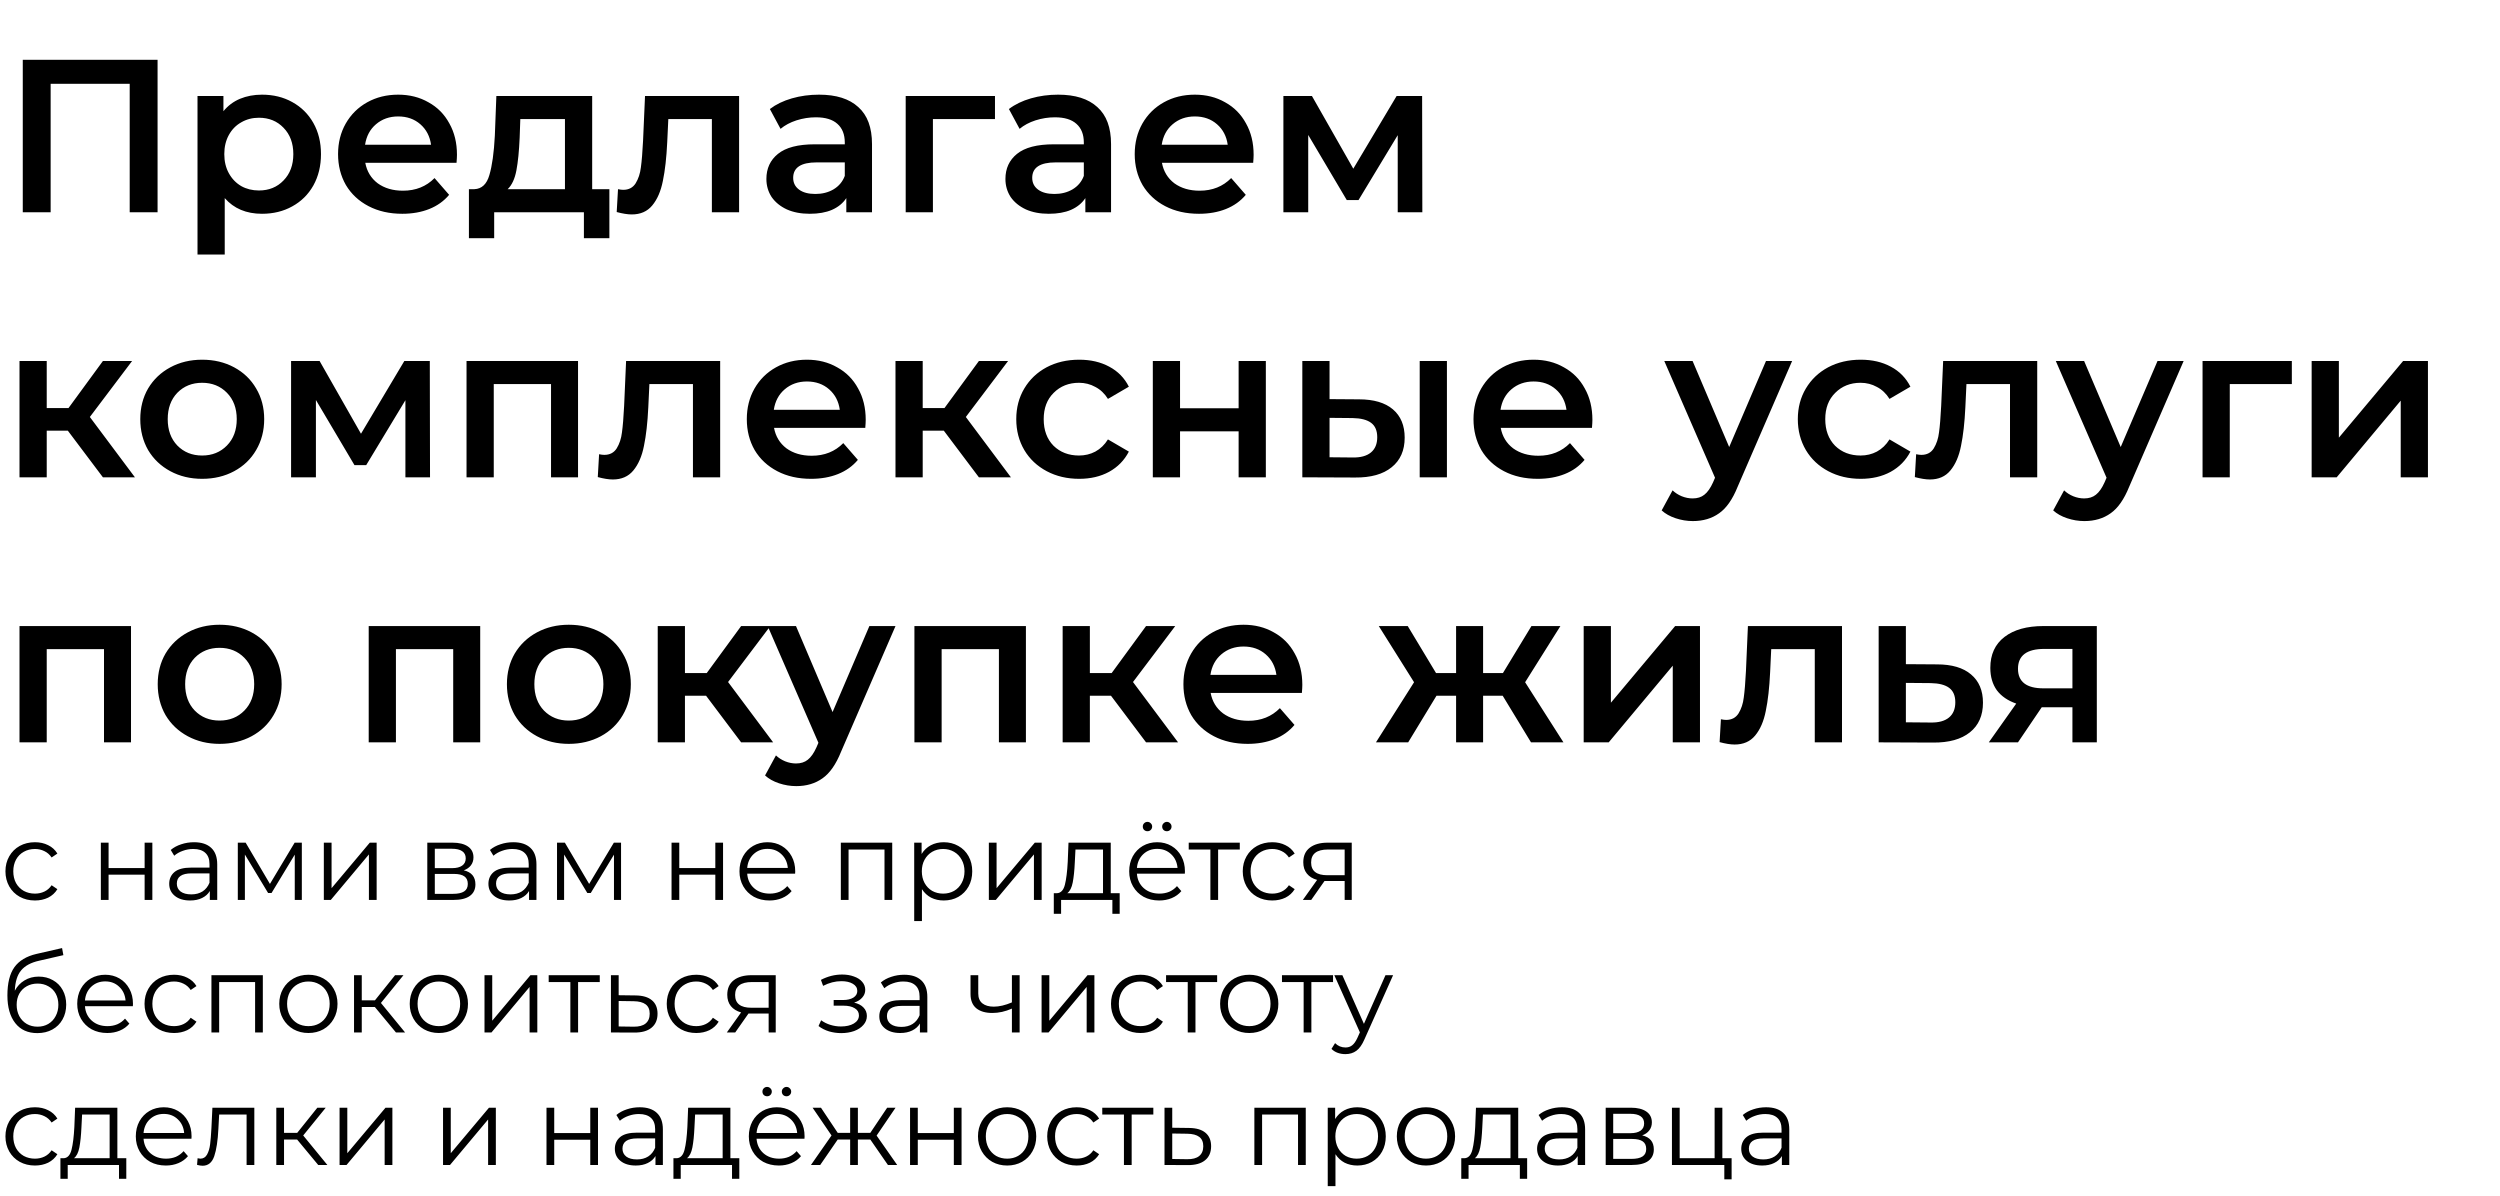 <?xml version="1.0" encoding="UTF-8"?> <svg xmlns="http://www.w3.org/2000/svg" width="698" height="334" viewBox="0 0 698 334" fill="none"> <path d="M43.994 16.701V59.263H36.212V23.389H14.14V59.263H6.358V16.701H43.994ZM73.142 26.43C76.304 26.43 79.121 27.119 81.593 28.497C84.106 29.875 86.073 31.821 87.491 34.334C88.91 36.847 89.619 39.745 89.619 43.029C89.619 46.312 88.91 49.23 87.491 51.784C86.073 54.297 84.106 56.243 81.593 57.621C79.121 58.999 76.304 59.688 73.142 59.688C68.764 59.688 65.298 58.229 62.745 55.31V71.058H55.144V26.794H62.38V31.05C63.636 29.51 65.177 28.355 67.001 27.585C68.865 26.814 70.912 26.43 73.142 26.43ZM72.291 53.182C75.088 53.182 77.378 52.25 79.161 50.386C80.985 48.521 81.897 46.069 81.897 43.029C81.897 39.988 80.985 37.536 79.161 35.671C77.378 33.807 75.088 32.874 72.291 32.874C70.467 32.874 68.825 33.3 67.366 34.151C65.906 34.962 64.751 36.138 63.9 37.678C63.049 39.218 62.623 41.002 62.623 43.029C62.623 45.055 63.049 46.839 63.9 48.379C64.751 49.919 65.906 51.115 67.366 51.966C68.825 52.777 70.467 53.182 72.291 53.182ZM127.585 43.211C127.585 43.738 127.544 44.488 127.463 45.461H101.987C102.433 47.852 103.588 49.757 105.453 51.176C107.358 52.554 109.709 53.243 112.506 53.243C116.073 53.243 119.011 52.068 121.322 49.717L125.396 54.398C123.936 56.142 122.092 57.459 119.863 58.351C117.633 59.242 115.12 59.688 112.323 59.688C108.756 59.688 105.615 58.979 102.899 57.56C100.183 56.142 98.075 54.175 96.575 51.662C95.116 49.109 94.386 46.231 94.386 43.029C94.386 39.867 95.096 37.029 96.515 34.516C97.974 31.962 99.98 29.976 102.534 28.558C105.088 27.139 107.966 26.43 111.168 26.43C114.33 26.43 117.147 27.139 119.619 28.558C122.133 29.936 124.078 31.902 125.456 34.455C126.875 36.968 127.585 39.887 127.585 43.211ZM111.168 32.51C108.736 32.51 106.669 33.239 104.966 34.699C103.304 36.117 102.291 38.022 101.926 40.414H120.349C120.025 38.063 119.032 36.158 117.37 34.699C115.708 33.239 113.641 32.51 111.168 32.51ZM170.139 52.818V66.498H163.025V59.263H137.975V66.498H130.922V52.818H132.442C134.509 52.736 135.907 51.419 136.637 48.865C137.407 46.271 137.914 42.623 138.157 37.921L138.583 26.794H165.336V52.818H170.139ZM145.088 38.468C144.926 42.197 144.622 45.238 144.176 47.589C143.73 49.94 142.92 51.683 141.744 52.818H157.735V33.239H145.271L145.088 38.468ZM206.355 26.794V59.263H198.755V33.239H186.594L186.29 39.684C186.088 43.981 185.682 47.589 185.074 50.507C184.507 53.385 183.514 55.675 182.095 57.378C180.717 59.04 178.812 59.871 176.38 59.871C175.245 59.871 173.846 59.648 172.184 59.202L172.549 52.818C173.117 52.939 173.603 53 174.008 53C175.549 53 176.704 52.392 177.474 51.176C178.244 49.919 178.731 48.44 178.933 46.737C179.177 44.994 179.379 42.522 179.541 39.319L180.089 26.794H206.355ZM228.69 26.43C233.474 26.43 237.122 27.585 239.635 29.895C242.189 32.165 243.465 35.611 243.465 40.232V59.263H236.291V55.31C235.358 56.729 234.021 57.824 232.278 58.594C230.575 59.323 228.508 59.688 226.076 59.688C223.644 59.688 221.516 59.283 219.692 58.472C217.868 57.621 216.449 56.466 215.436 55.007C214.463 53.507 213.976 51.825 213.976 49.96C213.976 47.041 215.051 44.711 217.199 42.968C219.388 41.184 222.813 40.292 227.474 40.292H235.865V39.806C235.865 37.536 235.176 35.793 233.798 34.577C232.46 33.361 230.454 32.753 227.778 32.753C225.954 32.753 224.151 33.037 222.367 33.604C220.624 34.172 219.145 34.962 217.928 35.975L214.949 30.442C216.652 29.145 218.699 28.152 221.09 27.463C223.482 26.774 226.015 26.43 228.69 26.43ZM227.657 54.155C229.562 54.155 231.244 53.73 232.703 52.878C234.203 51.987 235.257 50.73 235.865 49.109V45.339H228.022C223.644 45.339 221.455 46.778 221.455 49.656C221.455 51.034 222.002 52.129 223.097 52.939C224.191 53.75 225.711 54.155 227.657 54.155ZM277.799 33.239H260.471V59.263H252.87V26.794H277.799V33.239ZM295.43 26.43C300.213 26.43 303.862 27.585 306.375 29.895C308.928 32.165 310.205 35.611 310.205 40.232V59.263H303.031V55.31C302.098 56.729 300.761 57.824 299.018 58.594C297.315 59.323 295.248 59.688 292.816 59.688C290.384 59.688 288.256 59.283 286.432 58.472C284.608 57.621 283.189 56.466 282.175 55.007C281.203 53.507 280.716 51.825 280.716 49.96C280.716 47.041 281.79 44.711 283.939 42.968C286.128 41.184 289.553 40.292 294.214 40.292H302.605V39.806C302.605 37.536 301.916 35.793 300.538 34.577C299.2 33.361 297.194 32.753 294.518 32.753C292.694 32.753 290.89 33.037 289.107 33.604C287.364 34.172 285.884 34.962 284.668 35.975L281.689 30.442C283.392 29.145 285.439 28.152 287.83 27.463C290.222 26.774 292.755 26.43 295.43 26.43ZM294.397 54.155C296.302 54.155 297.984 53.73 299.443 52.878C300.943 51.987 301.997 50.73 302.605 49.109V45.339H294.762C290.384 45.339 288.195 46.778 288.195 49.656C288.195 51.034 288.742 52.129 289.837 52.939C290.931 53.75 292.451 54.155 294.397 54.155ZM350.011 43.211C350.011 43.738 349.971 44.488 349.89 45.461H324.414C324.859 47.852 326.015 49.757 327.879 51.176C329.784 52.554 332.135 53.243 334.932 53.243C338.499 53.243 341.438 52.068 343.749 49.717L347.822 54.398C346.363 56.142 344.519 57.459 342.289 58.351C340.06 59.242 337.547 59.688 334.75 59.688C331.183 59.688 328.041 58.979 325.326 57.56C322.61 56.142 320.502 54.175 319.002 51.662C317.543 49.109 316.813 46.231 316.813 43.029C316.813 39.867 317.523 37.029 318.941 34.516C320.401 31.962 322.407 29.976 324.961 28.558C327.514 27.139 330.392 26.43 333.595 26.43C336.756 26.43 339.574 27.139 342.046 28.558C344.559 29.936 346.505 31.902 347.883 34.455C349.302 36.968 350.011 39.887 350.011 43.211ZM333.595 32.51C331.163 32.51 329.095 33.239 327.393 34.699C325.731 36.117 324.718 38.022 324.353 40.414H342.776C342.451 38.063 341.458 36.158 339.796 34.699C338.135 33.239 336.067 32.51 333.595 32.51ZM390.245 59.263V37.739L379.301 55.858H376.017L365.255 37.678V59.263H358.324V26.794H366.289L377.842 47.102L389.941 26.794H397.055L397.116 59.263H390.245ZM18.944 120.251H13.046V133.263H5.446V100.794H13.046V113.928H19.126L28.733 100.794H36.88L25.085 116.42L37.671 133.263H28.733L18.944 120.251ZM56.434 133.688C53.15 133.688 50.191 132.979 47.556 131.56C44.922 130.141 42.855 128.176 41.355 125.662C39.895 123.109 39.166 120.231 39.166 117.028C39.166 113.826 39.895 110.969 41.355 108.455C42.855 105.942 44.922 103.976 47.556 102.558C50.191 101.139 53.15 100.429 56.434 100.429C59.758 100.429 62.737 101.139 65.371 102.558C68.006 103.976 70.053 105.942 71.513 108.455C73.012 110.969 73.762 113.826 73.762 117.028C73.762 120.231 73.012 123.109 71.513 125.662C70.053 128.176 68.006 130.141 65.371 131.56C62.737 132.979 59.758 133.688 56.434 133.688ZM56.434 127.182C59.23 127.182 61.541 126.25 63.365 124.386C65.189 122.521 66.101 120.069 66.101 117.028C66.101 113.988 65.189 111.536 63.365 109.671C61.541 107.807 59.23 106.874 56.434 106.874C53.637 106.874 51.326 107.807 49.502 109.671C47.719 111.536 46.827 113.988 46.827 117.028C46.827 120.069 47.719 122.521 49.502 124.386C51.326 126.25 53.637 127.182 56.434 127.182ZM113.191 133.263V111.739L102.247 129.858H98.964L88.202 111.678V133.263H81.27V100.794H89.235L100.788 121.102L112.887 100.794H120.001L120.062 133.263H113.191ZM161.387 100.794V133.263H153.848V107.239H137.857V133.263H130.256V100.794H161.387ZM201.071 100.794V133.263H193.47V107.239H181.31L181.006 113.684C180.803 117.981 180.398 121.589 179.79 124.507C179.222 127.385 178.229 129.675 176.811 131.378C175.432 133.04 173.527 133.871 171.095 133.871C169.96 133.871 168.562 133.648 166.9 133.202L167.265 126.818C167.832 126.939 168.318 127 168.724 127C170.264 127 171.419 126.392 172.19 125.176C172.96 123.919 173.446 122.44 173.649 120.737C173.892 118.994 174.095 116.522 174.257 113.32L174.804 100.794H201.071ZM241.707 117.211C241.707 117.738 241.667 118.488 241.586 119.461H216.11C216.556 121.852 217.711 123.757 219.575 125.176C221.48 126.554 223.832 127.243 226.628 127.243C230.195 127.243 233.134 126.068 235.445 123.717L239.518 128.398C238.059 130.141 236.215 131.459 233.985 132.351C231.756 133.242 229.243 133.688 226.446 133.688C222.879 133.688 219.738 132.979 217.022 131.56C214.306 130.141 212.198 128.176 210.698 125.662C209.239 123.109 208.509 120.231 208.509 117.028C208.509 113.867 209.219 111.029 210.637 108.516C212.097 105.962 214.103 103.976 216.657 102.558C219.211 101.139 222.089 100.429 225.291 100.429C228.452 100.429 231.27 101.139 233.742 102.558C236.255 103.936 238.201 105.902 239.579 108.455C240.998 110.969 241.707 113.887 241.707 117.211ZM225.291 106.51C222.859 106.51 220.791 107.239 219.089 108.699C217.427 110.117 216.414 112.022 216.049 114.414H234.472C234.148 112.063 233.155 110.158 231.493 108.699C229.831 107.239 227.763 106.51 225.291 106.51ZM263.518 120.251H257.62V133.263H250.02V100.794H257.62V113.928H263.701L273.307 100.794H281.455L269.659 116.42L282.245 133.263H273.307L263.518 120.251ZM301.312 133.688C297.948 133.688 294.928 132.979 292.252 131.56C289.577 130.141 287.49 128.176 285.99 125.662C284.49 123.109 283.74 120.231 283.74 117.028C283.74 113.826 284.49 110.969 285.99 108.455C287.49 105.942 289.557 103.976 292.192 102.558C294.867 101.139 297.907 100.429 301.312 100.429C304.514 100.429 307.311 101.078 309.703 102.375C312.135 103.672 313.959 105.537 315.175 107.969L309.338 111.374C308.406 109.874 307.23 108.759 305.811 108.03C304.433 107.26 302.913 106.874 301.251 106.874C298.414 106.874 296.063 107.807 294.198 109.671C292.334 111.495 291.401 113.948 291.401 117.028C291.401 120.109 292.313 122.582 294.137 124.446C296.002 126.27 298.373 127.182 301.251 127.182C302.913 127.182 304.433 126.818 305.811 126.088C307.23 125.318 308.406 124.183 309.338 122.683L315.175 126.088C313.918 128.52 312.074 130.405 309.642 131.743C307.25 133.04 304.474 133.688 301.312 133.688ZM321.866 100.794H329.467V113.988H345.823V100.794H353.423V133.263H345.823V120.433H329.467V133.263H321.866V100.794ZM379.417 111.495C383.552 111.495 386.713 112.428 388.902 114.292C391.091 116.157 392.186 118.792 392.186 122.197C392.186 125.764 390.97 128.52 388.537 130.466C386.146 132.411 382.741 133.364 378.323 133.323L363.609 133.263V100.794H371.209V111.435L379.417 111.495ZM396.381 100.794H403.981V133.263H396.381V100.794ZM377.654 127.73C379.883 127.77 381.586 127.304 382.761 126.331C383.937 125.358 384.525 123.94 384.525 122.075C384.525 120.251 383.957 118.913 382.822 118.062C381.687 117.211 379.964 116.765 377.654 116.724L371.209 116.664V127.669L377.654 127.73ZM444.599 117.211C444.599 117.738 444.558 118.488 444.477 119.461H419.001C419.447 121.852 420.602 123.757 422.467 125.176C424.372 126.554 426.723 127.243 429.52 127.243C433.087 127.243 436.026 126.068 438.336 123.717L442.41 128.398C440.951 130.141 439.107 131.459 436.877 132.351C434.648 133.242 432.135 133.688 429.338 133.688C425.771 133.688 422.629 132.979 419.913 131.56C417.197 130.141 415.09 128.176 413.59 125.662C412.131 123.109 411.401 120.231 411.401 117.028C411.401 113.867 412.11 111.029 413.529 108.516C414.988 105.962 416.995 103.976 419.548 102.558C422.102 101.139 424.98 100.429 428.182 100.429C431.344 100.429 434.161 101.139 436.634 102.558C439.147 103.936 441.093 105.902 442.471 108.455C443.89 110.969 444.599 113.887 444.599 117.211ZM428.182 106.51C425.75 106.51 423.683 107.239 421.981 108.699C420.319 110.117 419.305 112.022 418.94 114.414H437.364C437.039 112.063 436.046 110.158 434.384 108.699C432.722 107.239 430.655 106.51 428.182 106.51ZM500.36 100.794L485.159 135.877C483.741 139.404 482.018 141.876 479.991 143.295C477.964 144.754 475.512 145.484 472.634 145.484C471.013 145.484 469.411 145.22 467.831 144.693C466.25 144.166 464.953 143.437 463.939 142.505L466.979 136.911C467.709 137.6 468.56 138.147 469.533 138.552C470.546 138.958 471.56 139.16 472.573 139.16C473.911 139.16 475.005 138.816 475.857 138.127C476.748 137.438 477.559 136.282 478.289 134.661L478.836 133.384L464.669 100.794H472.573L482.788 124.811L493.064 100.794H500.36ZM519.523 133.688C516.159 133.688 513.139 132.979 510.463 131.56C507.788 130.141 505.701 128.176 504.201 125.662C502.701 123.109 501.951 120.231 501.951 117.028C501.951 113.826 502.701 110.969 504.201 108.455C505.701 105.942 507.768 103.976 510.403 102.558C513.078 101.139 516.118 100.429 519.523 100.429C522.725 100.429 525.522 101.078 527.914 102.375C530.346 103.672 532.17 105.537 533.386 107.969L527.549 111.374C526.617 109.874 525.441 108.759 524.022 108.03C522.644 107.26 521.124 106.874 519.462 106.874C516.625 106.874 514.274 107.807 512.409 109.671C510.544 111.495 509.612 113.948 509.612 117.028C509.612 120.109 510.524 122.582 512.348 124.446C514.213 126.27 516.584 127.182 519.462 127.182C521.124 127.182 522.644 126.818 524.022 126.088C525.441 125.318 526.617 124.183 527.549 122.683L533.386 126.088C532.129 128.52 530.285 130.405 527.853 131.743C525.461 133.04 522.685 133.688 519.523 133.688ZM568.793 100.794V133.263H561.193V107.239H549.032L548.728 113.684C548.526 117.981 548.12 121.589 547.512 124.507C546.945 127.385 545.952 129.675 544.533 131.378C543.155 133.04 541.25 133.871 538.818 133.871C537.683 133.871 536.284 133.648 534.622 133.202L534.987 126.818C535.555 126.939 536.041 127 536.446 127C537.987 127 539.142 126.392 539.912 125.176C540.682 123.919 541.169 122.44 541.371 120.737C541.615 118.994 541.817 116.522 541.979 113.32L542.527 100.794H568.793ZM609.673 100.794L594.473 135.877C593.054 139.404 591.331 141.876 589.304 143.295C587.278 144.754 584.825 145.484 581.947 145.484C580.326 145.484 578.725 145.22 577.144 144.693C575.563 144.166 574.266 143.437 573.253 142.505L576.293 136.911C577.022 137.6 577.874 138.147 578.846 138.552C579.86 138.958 580.873 139.16 581.887 139.16C583.224 139.16 584.319 138.816 585.17 138.127C586.062 137.438 586.872 136.282 587.602 134.661L588.149 133.384L573.982 100.794H581.887L592.101 124.811L602.377 100.794H609.673ZM639.881 107.239H622.552V133.263H614.952V100.794H639.881V107.239ZM645.412 100.794H653.013V122.197L670.949 100.794H677.881V133.263H670.281V111.86L652.405 133.263H645.412V100.794ZM36.577 174.794V207.263H29.037V181.239H13.046V207.263H5.446V174.794H36.577ZM61.303 207.688C58.019 207.688 55.06 206.979 52.425 205.56C49.791 204.141 47.723 202.176 46.224 199.662C44.764 197.109 44.035 194.231 44.035 191.028C44.035 187.826 44.764 184.969 46.224 182.455C47.723 179.942 49.791 177.976 52.425 176.558C55.06 175.139 58.019 174.429 61.303 174.429C64.626 174.429 67.606 175.139 70.24 176.558C72.875 177.976 74.922 179.942 76.382 182.455C77.881 184.969 78.631 187.826 78.631 191.028C78.631 194.231 77.881 197.109 76.382 199.662C74.922 202.176 72.875 204.141 70.24 205.56C67.606 206.979 64.626 207.688 61.303 207.688ZM61.303 201.182C64.099 201.182 66.41 200.25 68.234 198.386C70.058 196.521 70.97 194.069 70.97 191.028C70.97 187.988 70.058 185.536 68.234 183.671C66.41 181.807 64.099 180.874 61.303 180.874C58.506 180.874 56.195 181.807 54.371 183.671C52.588 185.536 51.696 187.988 51.696 191.028C51.696 194.069 52.588 196.521 54.371 198.386C56.195 200.25 58.506 201.182 61.303 201.182ZM134.074 174.794V207.263H126.534V181.239H110.543V207.263H102.943V174.794H134.074ZM158.8 207.688C155.516 207.688 152.557 206.979 149.923 205.56C147.288 204.141 145.221 202.176 143.721 199.662C142.262 197.109 141.532 194.231 141.532 191.028C141.532 187.826 142.262 184.969 143.721 182.455C145.221 179.942 147.288 177.976 149.923 176.558C152.557 175.139 155.516 174.429 158.8 174.429C162.124 174.429 165.103 175.139 167.738 176.558C170.372 177.976 172.419 179.942 173.879 182.455C175.379 184.969 176.128 187.826 176.128 191.028C176.128 194.231 175.379 197.109 173.879 199.662C172.419 202.176 170.372 204.141 167.738 205.56C165.103 206.979 162.124 207.688 158.8 207.688ZM158.8 201.182C161.597 201.182 163.907 200.25 165.731 198.386C167.555 196.521 168.467 194.069 168.467 191.028C168.467 187.988 167.555 185.536 165.731 183.671C163.907 181.807 161.597 180.874 158.8 180.874C156.003 180.874 153.692 181.807 151.868 183.671C150.085 185.536 149.193 187.988 149.193 191.028C149.193 194.069 150.085 196.521 151.868 198.386C153.692 200.25 156.003 201.182 158.8 201.182ZM197.135 194.251H191.237V207.263H183.637V174.794H191.237V187.928H197.317L206.924 174.794H215.071L203.276 190.42L215.862 207.263H206.924L197.135 194.251ZM250.026 174.794L234.825 209.877C233.407 213.404 231.684 215.876 229.657 217.295C227.63 218.754 225.178 219.484 222.3 219.484C220.679 219.484 219.078 219.22 217.497 218.693C215.916 218.166 214.619 217.437 213.605 216.505L216.645 210.911C217.375 211.6 218.226 212.147 219.199 212.552C220.213 212.958 221.226 213.16 222.239 213.16C223.577 213.16 224.671 212.816 225.523 212.127C226.414 211.438 227.225 210.282 227.955 208.661L228.502 207.384L214.335 174.794H222.239L232.454 198.811L242.73 174.794H250.026ZM286.435 174.794V207.263H278.896V181.239H262.905V207.263H255.305V174.794H286.435ZM310.189 194.251H304.291V207.263H296.691V174.794H304.291V187.928H310.371L319.978 174.794H328.125L316.33 190.42L328.916 207.263H319.978L310.189 194.251ZM363.609 191.211C363.609 191.738 363.568 192.488 363.487 193.461H338.011C338.457 195.852 339.612 197.757 341.477 199.176C343.382 200.554 345.733 201.243 348.53 201.243C352.097 201.243 355.035 200.068 357.346 197.717L361.42 202.398C359.96 204.141 358.116 205.459 355.887 206.351C353.657 207.242 351.144 207.688 348.347 207.688C344.78 207.688 341.639 206.979 338.923 205.56C336.207 204.141 334.099 202.176 332.599 199.662C331.14 197.109 330.411 194.231 330.411 191.028C330.411 187.867 331.12 185.029 332.539 182.516C333.998 179.962 336.004 177.976 338.558 176.558C341.112 175.139 343.99 174.429 347.192 174.429C350.354 174.429 353.171 175.139 355.644 176.558C358.157 177.936 360.102 179.902 361.481 182.455C362.899 184.969 363.609 187.887 363.609 191.211ZM347.192 180.51C344.76 180.51 342.693 181.239 340.99 182.699C339.328 184.117 338.315 186.022 337.95 188.414H356.373C356.049 186.063 355.056 184.158 353.394 182.699C351.732 181.239 349.665 180.51 347.192 180.51ZM419.552 194.251H414.08V207.263H406.54V194.251H401.068L393.164 207.263H384.165L394.805 190.481L384.955 174.794H393.042L400.946 187.928H406.54V174.794H414.08V187.928H419.613L427.578 174.794H435.664L425.814 190.481L436.516 207.263H427.456L419.552 194.251ZM442.165 174.794H449.765V196.197L467.701 174.794H474.633V207.263H467.033V185.86L449.157 207.263H442.165V174.794ZM514.285 174.794V207.263H506.685V181.239H494.524L494.22 187.684C494.018 191.981 493.612 195.589 493.004 198.507C492.437 201.385 491.444 203.675 490.025 205.378C488.647 207.04 486.742 207.871 484.309 207.871C483.174 207.871 481.776 207.648 480.114 207.202L480.479 200.818C481.046 200.939 481.533 201 481.938 201C483.478 201 484.634 200.392 485.404 199.176C486.174 197.919 486.66 196.44 486.863 194.737C487.106 192.994 487.309 190.522 487.471 187.32L488.018 174.794H514.285ZM540.816 185.495C544.95 185.495 548.112 186.428 550.301 188.292C552.53 190.157 553.645 192.792 553.645 196.197C553.645 199.764 552.429 202.52 549.997 204.466C547.565 206.411 544.139 207.364 539.721 207.323L524.521 207.263V174.794H532.121V185.435L540.816 185.495ZM539.052 201.73C541.282 201.77 542.984 201.304 544.16 200.331C545.335 199.358 545.923 197.94 545.923 196.075C545.923 194.251 545.355 192.913 544.22 192.062C543.086 191.211 541.363 190.765 539.052 190.724L532.121 190.664V201.669L539.052 201.73ZM585.431 174.794V207.263H578.621V197.473H570.048L563.421 207.263H555.273L562.934 196.44C560.583 195.629 558.779 194.393 557.523 192.731C556.307 191.028 555.699 188.941 555.699 186.468C555.699 182.739 557.016 179.861 559.651 177.834C562.286 175.808 565.914 174.794 570.535 174.794H585.431ZM570.778 181.178C565.873 181.178 563.421 183.023 563.421 186.711C563.421 190.36 565.792 192.184 570.535 192.184H578.621V181.178H570.778Z" fill="black"></path> <path d="M9.759 251.415C8.178 251.415 6.759 251.07 5.503 250.381C4.266 249.692 3.293 248.729 2.584 247.493C1.875 246.236 1.52 244.828 1.52 243.267C1.52 241.707 1.875 240.308 2.584 239.072C3.293 237.835 4.266 236.873 5.503 236.184C6.759 235.495 8.178 235.15 9.759 235.15C11.137 235.15 12.363 235.424 13.437 235.971C14.532 236.498 15.393 237.278 16.021 238.312L14.41 239.406C13.883 238.616 13.214 238.028 12.404 237.643C11.593 237.238 10.711 237.035 9.759 237.035C8.604 237.035 7.56 237.298 6.627 237.825C5.715 238.332 4.996 239.062 4.469 240.014C3.962 240.967 3.709 242.051 3.709 243.267C3.709 244.503 3.962 245.598 4.469 246.55C4.996 247.483 5.715 248.212 6.627 248.739C7.56 249.246 8.604 249.499 9.759 249.499C10.711 249.499 11.593 249.307 12.404 248.922C13.214 248.537 13.883 247.949 14.41 247.158L16.021 248.253C15.393 249.287 14.532 250.077 13.437 250.624C12.343 251.151 11.117 251.415 9.759 251.415ZM28.157 235.272H30.316V242.355H40.379V235.272H42.537V251.263H40.379V244.21H30.316V251.263H28.157V235.272ZM54.175 235.15C56.262 235.15 57.863 235.677 58.978 236.731C60.093 237.765 60.65 239.305 60.65 241.352V251.263H58.583V248.77C58.096 249.601 57.377 250.249 56.424 250.715C55.492 251.182 54.377 251.415 53.08 251.415C51.297 251.415 49.878 250.989 48.824 250.138C47.77 249.287 47.243 248.162 47.243 246.763C47.243 245.405 47.73 244.311 48.703 243.48C49.696 242.649 51.266 242.234 53.415 242.234H58.492V241.261C58.492 239.882 58.107 238.839 57.336 238.129C56.566 237.4 55.441 237.035 53.962 237.035C52.949 237.035 51.976 237.207 51.043 237.552C50.111 237.876 49.311 238.332 48.642 238.92L47.669 237.309C48.48 236.619 49.452 236.092 50.587 235.728C51.722 235.343 52.918 235.15 54.175 235.15ZM53.415 249.712C54.631 249.712 55.675 249.439 56.546 248.891C57.417 248.324 58.066 247.513 58.492 246.459V243.845H53.475C50.739 243.845 49.371 244.797 49.371 246.702C49.371 247.635 49.726 248.375 50.435 248.922C51.145 249.449 52.138 249.712 53.415 249.712ZM84.272 235.272V251.263H82.296V238.616L75.82 249.317H74.848L68.372 238.585V251.263H66.396V235.272H68.585L75.365 246.794L82.266 235.272H84.272ZM90.414 235.272H92.573V247.979L103.244 235.272H105.159V251.263H103V238.555L92.36 251.263H90.414V235.272ZM129.486 242.994C131.654 243.5 132.738 244.807 132.738 246.915C132.738 248.314 132.222 249.388 131.188 250.138C130.154 250.888 128.614 251.263 126.567 251.263H119.301V235.272H126.354C128.178 235.272 129.607 235.626 130.641 236.336C131.674 237.045 132.191 238.058 132.191 239.376C132.191 240.247 131.948 240.997 131.462 241.625C130.995 242.234 130.337 242.69 129.486 242.994ZM121.399 242.386H126.202C127.439 242.386 128.381 242.152 129.03 241.686C129.698 241.22 130.033 240.541 130.033 239.649C130.033 238.758 129.698 238.089 129.03 237.643C128.381 237.197 127.439 236.974 126.202 236.974H121.399V242.386ZM126.476 249.56C127.854 249.56 128.888 249.337 129.577 248.891C130.266 248.445 130.61 247.746 130.61 246.794C130.61 245.841 130.296 245.142 129.668 244.696C129.04 244.23 128.047 243.997 126.689 243.997H121.399V249.56H126.476ZM143.3 235.15C145.387 235.15 146.988 235.677 148.103 236.731C149.218 237.765 149.775 239.305 149.775 241.352V251.263H147.708V248.77C147.222 249.601 146.502 250.249 145.549 250.715C144.617 251.182 143.502 251.415 142.205 251.415C140.422 251.415 139.003 250.989 137.949 250.138C136.895 249.287 136.368 248.162 136.368 246.763C136.368 245.405 136.855 244.311 137.828 243.48C138.821 242.649 140.391 242.234 142.54 242.234H147.617V241.261C147.617 239.882 147.232 238.839 146.462 238.129C145.691 237.4 144.567 237.035 143.087 237.035C142.074 237.035 141.101 237.207 140.168 237.552C139.236 237.876 138.436 238.332 137.767 238.92L136.794 237.309C137.605 236.619 138.577 236.092 139.712 235.728C140.847 235.343 142.043 235.15 143.3 235.15ZM142.54 249.712C143.756 249.712 144.8 249.439 145.671 248.891C146.543 248.324 147.191 247.513 147.617 246.459V243.845H142.601C139.864 243.845 138.496 244.797 138.496 246.702C138.496 247.635 138.851 248.375 139.56 248.922C140.27 249.449 141.263 249.712 142.54 249.712ZM173.397 235.272V251.263H171.421V238.616L164.946 249.317H163.973L157.497 238.585V251.263H155.521V235.272H157.71L164.49 246.794L171.391 235.272H173.397ZM187.496 235.272H189.654V242.355H199.717V235.272H201.876V251.263H199.717V244.21H189.654V251.263H187.496V235.272ZM221.995 243.936H208.619C208.74 245.598 209.379 246.946 210.534 247.979C211.689 248.993 213.148 249.499 214.912 249.499C215.905 249.499 216.817 249.327 217.648 248.983C218.479 248.618 219.198 248.091 219.806 247.402L221.022 248.8C220.313 249.651 219.421 250.3 218.347 250.746C217.293 251.192 216.128 251.415 214.851 251.415C213.209 251.415 211.75 251.07 210.473 250.381C209.217 249.672 208.234 248.699 207.524 247.462C206.815 246.226 206.46 244.828 206.46 243.267C206.46 241.707 206.795 240.308 207.463 239.072C208.153 237.835 209.085 236.873 210.26 236.184C211.456 235.495 212.794 235.15 214.273 235.15C215.753 235.15 217.08 235.495 218.256 236.184C219.431 236.873 220.353 237.835 221.022 239.072C221.691 240.288 222.026 241.686 222.026 243.267L221.995 243.936ZM214.273 237.005C212.733 237.005 211.436 237.501 210.382 238.494C209.348 239.467 208.761 240.744 208.619 242.325H219.958C219.816 240.744 219.219 239.467 218.165 238.494C217.131 237.501 215.834 237.005 214.273 237.005ZM249.109 235.272V251.263H246.951V237.187H236.919V251.263H234.76V235.272H249.109ZM263.484 235.15C264.984 235.15 266.342 235.495 267.558 236.184C268.774 236.853 269.726 237.805 270.415 239.041C271.104 240.278 271.449 241.686 271.449 243.267C271.449 244.868 271.104 246.287 270.415 247.523C269.726 248.76 268.774 249.722 267.558 250.411C266.362 251.08 265.004 251.415 263.484 251.415C262.187 251.415 261.011 251.151 259.957 250.624C258.924 250.077 258.072 249.287 257.404 248.253V257.16H255.245V235.272H257.312V238.433C257.961 237.379 258.812 236.569 259.866 236.001C260.94 235.434 262.146 235.15 263.484 235.15ZM263.332 249.499C264.447 249.499 265.46 249.246 266.372 248.739C267.284 248.212 267.993 247.473 268.5 246.52C269.027 245.567 269.29 244.483 269.29 243.267C269.29 242.051 269.027 240.977 268.5 240.045C267.993 239.092 267.284 238.352 266.372 237.825C265.46 237.298 264.447 237.035 263.332 237.035C262.197 237.035 261.173 237.298 260.261 237.825C259.37 238.352 258.66 239.092 258.133 240.045C257.627 240.977 257.373 242.051 257.373 243.267C257.373 244.483 257.627 245.567 258.133 246.52C258.66 247.473 259.37 248.212 260.261 248.739C261.173 249.246 262.197 249.499 263.332 249.499ZM276.087 235.272H278.245V247.979L288.916 235.272H290.831V251.263H288.673V238.555L278.032 251.263H276.087V235.272ZM312.613 249.378V255.124H310.576V251.263H296.257V255.124H294.22V249.378H295.132C296.206 249.317 296.936 248.527 297.321 247.006C297.706 245.486 297.969 243.358 298.111 240.622L298.324 235.272H310.12V249.378H312.613ZM300.087 240.744C299.986 243.014 299.794 244.889 299.51 246.368C299.226 247.827 298.719 248.831 297.99 249.378H307.961V237.187H300.27L300.087 240.744ZM330.804 243.936H317.427C317.549 245.598 318.187 246.946 319.342 247.979C320.498 248.993 321.957 249.499 323.72 249.499C324.713 249.499 325.625 249.327 326.456 248.983C327.287 248.618 328.007 248.091 328.615 247.402L329.831 248.8C329.122 249.651 328.23 250.3 327.156 250.746C326.102 251.192 324.936 251.415 323.659 251.415C322.018 251.415 320.559 251.07 319.282 250.381C318.025 249.672 317.042 248.699 316.333 247.462C315.623 246.226 315.269 244.828 315.269 243.267C315.269 241.707 315.603 240.308 316.272 239.072C316.961 237.835 317.893 236.873 319.069 236.184C320.265 235.495 321.602 235.15 323.082 235.15C324.561 235.15 325.889 235.495 327.064 236.184C328.24 236.873 329.162 237.835 329.831 239.072C330.5 240.288 330.834 241.686 330.834 243.267L330.804 243.936ZM323.082 237.005C321.541 237.005 320.244 237.501 319.19 238.494C318.157 239.467 317.569 240.744 317.427 242.325H328.767C328.625 240.744 328.027 239.467 326.973 238.494C325.94 237.501 324.642 237.005 323.082 237.005ZM320.376 232.08C320.011 232.08 319.697 231.958 319.434 231.715C319.19 231.472 319.069 231.157 319.069 230.772C319.069 230.407 319.19 230.103 319.434 229.86C319.697 229.597 320.011 229.465 320.376 229.465C320.721 229.465 321.025 229.597 321.288 229.86C321.552 230.103 321.683 230.407 321.683 230.772C321.683 231.137 321.552 231.451 321.288 231.715C321.045 231.958 320.741 232.08 320.376 232.08ZM325.788 232.08C325.423 232.08 325.109 231.958 324.845 231.715C324.602 231.451 324.48 231.137 324.48 230.772C324.48 230.407 324.612 230.103 324.875 229.86C325.139 229.597 325.443 229.465 325.788 229.465C326.152 229.465 326.456 229.597 326.7 229.86C326.963 230.103 327.095 230.407 327.095 230.772C327.095 231.157 326.963 231.472 326.7 231.715C326.456 231.958 326.152 232.08 325.788 232.08ZM346.148 237.187H340.098V251.263H337.94V237.187H331.89V235.272H346.148V237.187ZM355.215 251.415C353.634 251.415 352.215 251.07 350.959 250.381C349.722 249.692 348.75 248.729 348.04 247.493C347.331 246.236 346.976 244.828 346.976 243.267C346.976 241.707 347.331 240.308 348.04 239.072C348.75 237.835 349.722 236.873 350.959 236.184C352.215 235.495 353.634 235.15 355.215 235.15C356.593 235.15 357.819 235.424 358.893 235.971C359.988 236.498 360.849 237.278 361.477 238.312L359.866 239.406C359.339 238.616 358.67 238.028 357.86 237.643C357.049 237.238 356.167 237.035 355.215 237.035C354.06 237.035 353.016 237.298 352.083 237.825C351.171 238.332 350.452 239.062 349.925 240.014C349.418 240.967 349.165 242.051 349.165 243.267C349.165 244.503 349.418 245.598 349.925 246.55C350.452 247.483 351.171 248.212 352.083 248.739C353.016 249.246 354.06 249.499 355.215 249.499C356.167 249.499 357.049 249.307 357.86 248.922C358.67 248.537 359.339 247.949 359.866 247.158L361.477 248.253C360.849 249.287 359.988 250.077 358.893 250.624C357.799 251.151 356.573 251.415 355.215 251.415ZM377.405 235.272V251.263H375.428V245.973H370.412H369.804L366.095 251.263H363.754L367.737 245.669C366.501 245.324 365.548 244.737 364.879 243.906C364.21 243.075 363.876 242.021 363.876 240.744C363.876 238.96 364.484 237.602 365.7 236.67C366.916 235.738 368.578 235.272 370.686 235.272H377.405ZM366.065 240.805C366.065 243.176 367.575 244.362 370.595 244.362H375.428V237.187H370.747C367.626 237.187 366.065 238.393 366.065 240.805ZM10.823 272.667C12.302 272.667 13.62 273.001 14.775 273.67C15.95 274.319 16.863 275.241 17.511 276.437C18.16 277.612 18.484 278.96 18.484 280.48C18.484 282.041 18.139 283.429 17.45 284.645C16.781 285.841 15.839 286.773 14.623 287.442C13.407 288.111 12.008 288.445 10.428 288.445C7.773 288.445 5.715 287.513 4.256 285.648C2.797 283.784 2.067 281.21 2.067 277.926C2.067 274.501 2.716 271.876 4.013 270.052C5.33 268.228 7.377 266.992 10.154 266.343L17.329 264.702L17.693 266.678L10.944 268.228C8.654 268.735 6.972 269.637 5.898 270.934C4.824 272.211 4.236 274.106 4.135 276.619C4.783 275.383 5.685 274.42 6.84 273.731C7.995 273.022 9.323 272.667 10.823 272.667ZM10.488 286.651C11.603 286.651 12.596 286.398 13.468 285.891C14.359 285.364 15.049 284.635 15.535 283.702C16.042 282.77 16.295 281.716 16.295 280.541C16.295 279.365 16.052 278.332 15.565 277.44C15.079 276.548 14.39 275.859 13.498 275.373C12.627 274.866 11.623 274.613 10.488 274.613C9.353 274.613 8.34 274.866 7.448 275.373C6.577 275.859 5.888 276.548 5.381 277.44C4.895 278.332 4.651 279.365 4.651 280.541C4.651 281.716 4.895 282.77 5.381 283.702C5.888 284.635 6.587 285.364 7.479 285.891C8.37 286.398 9.374 286.651 10.488 286.651ZM37.095 280.936H23.718C23.84 282.598 24.478 283.946 25.634 284.979C26.789 285.993 28.248 286.499 30.011 286.499C31.004 286.499 31.916 286.327 32.747 285.983C33.578 285.618 34.298 285.091 34.906 284.402L36.122 285.8C35.413 286.651 34.521 287.3 33.447 287.746C32.393 288.192 31.227 288.415 29.951 288.415C28.309 288.415 26.85 288.07 25.573 287.381C24.316 286.672 23.333 285.699 22.624 284.462C21.915 283.226 21.56 281.828 21.56 280.267C21.56 278.707 21.894 277.308 22.563 276.072C23.252 274.835 24.184 273.873 25.36 273.184C26.556 272.495 27.893 272.15 29.373 272.15C30.852 272.15 32.18 272.495 33.355 273.184C34.531 273.873 35.453 274.835 36.122 276.072C36.791 277.288 37.125 278.686 37.125 280.267L37.095 280.936ZM29.373 274.005C27.833 274.005 26.535 274.501 25.482 275.494C24.448 276.467 23.86 277.744 23.718 279.325H35.058C34.916 277.744 34.318 276.467 33.264 275.494C32.231 274.501 30.933 274.005 29.373 274.005ZM48.591 288.415C47.011 288.415 45.592 288.07 44.335 287.381C43.099 286.692 42.126 285.729 41.417 284.493C40.707 283.236 40.353 281.828 40.353 280.267C40.353 278.707 40.707 277.308 41.417 276.072C42.126 274.835 43.099 273.873 44.335 273.184C45.592 272.495 47.011 272.15 48.591 272.15C49.97 272.15 51.196 272.424 52.27 272.971C53.364 273.498 54.226 274.278 54.854 275.312L53.243 276.406C52.716 275.616 52.047 275.028 51.236 274.643C50.426 274.238 49.544 274.035 48.591 274.035C47.436 274.035 46.392 274.298 45.46 274.825C44.548 275.332 43.828 276.062 43.302 277.014C42.795 277.967 42.542 279.051 42.542 280.267C42.542 281.503 42.795 282.598 43.302 283.55C43.828 284.483 44.548 285.212 45.46 285.739C46.392 286.246 47.436 286.499 48.591 286.499C49.544 286.499 50.426 286.307 51.236 285.922C52.047 285.537 52.716 284.949 53.243 284.158L54.854 285.253C54.226 286.287 53.364 287.077 52.27 287.624C51.175 288.151 49.949 288.415 48.591 288.415ZM73.383 272.272V288.263H71.224V274.187H61.192V288.263H59.033V272.272H73.383ZM86.116 288.415C84.575 288.415 83.187 288.07 81.951 287.381C80.714 286.672 79.742 285.699 79.032 284.462C78.323 283.226 77.968 281.828 77.968 280.267C77.968 278.707 78.323 277.308 79.032 276.072C79.742 274.835 80.714 273.873 81.951 273.184C83.187 272.495 84.575 272.15 86.116 272.15C87.656 272.15 89.044 272.495 90.281 273.184C91.517 273.873 92.48 274.835 93.169 276.072C93.878 277.308 94.233 278.707 94.233 280.267C94.233 281.828 93.878 283.226 93.169 284.462C92.48 285.699 91.517 286.672 90.281 287.381C89.044 288.07 87.656 288.415 86.116 288.415ZM86.116 286.499C87.251 286.499 88.264 286.246 89.156 285.739C90.068 285.212 90.777 284.473 91.284 283.52C91.79 282.567 92.044 281.483 92.044 280.267C92.044 279.051 91.79 277.967 91.284 277.014C90.777 276.062 90.068 275.332 89.156 274.825C88.264 274.298 87.251 274.035 86.116 274.035C84.981 274.035 83.957 274.298 83.045 274.825C82.153 275.332 81.444 276.062 80.917 277.014C80.41 277.967 80.157 279.051 80.157 280.267C80.157 281.483 80.41 282.567 80.917 283.52C81.444 284.473 82.153 285.212 83.045 285.739C83.957 286.246 84.981 286.499 86.116 286.499ZM104.652 281.149H101.004V288.263H98.846V272.272H101.004V279.294H104.683L110.307 272.272H112.648L106.355 280.024L113.104 288.263H110.55L104.652 281.149ZM122.543 288.415C121.003 288.415 119.615 288.07 118.378 287.381C117.142 286.672 116.169 285.699 115.46 284.462C114.751 283.226 114.396 281.828 114.396 280.267C114.396 278.707 114.751 277.308 115.46 276.072C116.169 274.835 117.142 273.873 118.378 273.184C119.615 272.495 121.003 272.15 122.543 272.15C124.084 272.15 125.472 272.495 126.708 273.184C127.945 273.873 128.907 274.835 129.596 276.072C130.306 277.308 130.661 278.707 130.661 280.267C130.661 281.828 130.306 283.226 129.596 284.462C128.907 285.699 127.945 286.672 126.708 287.381C125.472 288.07 124.084 288.415 122.543 288.415ZM122.543 286.499C123.678 286.499 124.692 286.246 125.584 285.739C126.496 285.212 127.205 284.473 127.712 283.52C128.218 282.567 128.472 281.483 128.472 280.267C128.472 279.051 128.218 277.967 127.712 277.014C127.205 276.062 126.496 275.332 125.584 274.825C124.692 274.298 123.678 274.035 122.543 274.035C121.408 274.035 120.385 274.298 119.473 274.825C118.581 275.332 117.872 276.062 117.345 277.014C116.838 277.967 116.585 279.051 116.585 280.267C116.585 281.483 116.838 282.567 117.345 283.52C117.872 284.473 118.581 285.212 119.473 285.739C120.385 286.246 121.408 286.499 122.543 286.499ZM135.274 272.272H137.432V284.979L148.103 272.272H150.018V288.263H147.86V275.555L137.219 288.263H135.274V272.272ZM167.452 274.187H161.403V288.263H159.244V274.187H153.194V272.272H167.452V274.187ZM177.444 277.926C179.45 277.947 180.971 278.392 182.004 279.264C183.058 280.135 183.585 281.392 183.585 283.034C183.585 284.736 183.018 286.043 181.883 286.955C180.768 287.867 179.146 288.313 177.018 288.293L170.573 288.263V272.272H172.732V277.865L177.444 277.926ZM176.897 286.651C178.376 286.672 179.491 286.378 180.241 285.77C181.011 285.141 181.396 284.229 181.396 283.034C181.396 281.858 181.021 280.987 180.271 280.419C179.521 279.852 178.397 279.558 176.897 279.538L172.732 279.477V286.591L176.897 286.651ZM194.392 288.415C192.811 288.415 191.392 288.07 190.136 287.381C188.899 286.692 187.927 285.729 187.217 284.493C186.508 283.236 186.153 281.828 186.153 280.267C186.153 278.707 186.508 277.308 187.217 276.072C187.927 274.835 188.899 273.873 190.136 273.184C191.392 272.495 192.811 272.15 194.392 272.15C195.77 272.15 196.996 272.424 198.07 272.971C199.165 273.498 200.026 274.278 200.655 275.312L199.043 276.406C198.516 275.616 197.847 275.028 197.037 274.643C196.226 274.238 195.344 274.035 194.392 274.035C193.237 274.035 192.193 274.298 191.261 274.825C190.349 275.332 189.629 276.062 189.102 277.014C188.595 277.967 188.342 279.051 188.342 280.267C188.342 281.503 188.595 282.598 189.102 283.55C189.629 284.483 190.349 285.212 191.261 285.739C192.193 286.246 193.237 286.499 194.392 286.499C195.344 286.499 196.226 286.307 197.037 285.922C197.847 285.537 198.516 284.949 199.043 284.158L200.655 285.253C200.026 286.287 199.165 287.077 198.07 287.624C196.976 288.151 195.75 288.415 194.392 288.415ZM216.582 272.272V288.263H214.606V282.973H209.589H208.981L205.272 288.263H202.932L206.914 282.669C205.678 282.324 204.725 281.737 204.056 280.906C203.388 280.075 203.053 279.021 203.053 277.744C203.053 275.96 203.661 274.602 204.877 273.67C206.093 272.738 207.755 272.272 209.863 272.272H216.582ZM205.242 277.805C205.242 280.176 206.752 281.362 209.772 281.362H214.606V274.187H209.924C206.803 274.187 205.242 275.393 205.242 277.805ZM238.475 279.933C239.61 280.196 240.482 280.652 241.09 281.301C241.718 281.949 242.032 282.74 242.032 283.672C242.032 284.604 241.708 285.435 241.059 286.165C240.431 286.895 239.57 287.462 238.475 287.867C237.381 288.253 236.175 288.445 234.858 288.445C233.702 288.445 232.567 288.283 231.453 287.959C230.338 287.614 229.365 287.118 228.534 286.469L229.264 284.858C229.993 285.405 230.845 285.831 231.818 286.135C232.79 286.439 233.773 286.591 234.766 286.591C236.246 286.591 237.452 286.317 238.384 285.77C239.337 285.202 239.813 284.442 239.813 283.49C239.813 282.638 239.428 281.98 238.658 281.514C237.888 281.027 236.834 280.784 235.496 280.784H232.76V279.203H235.374C236.57 279.203 237.533 278.98 238.263 278.534C238.992 278.068 239.357 277.45 239.357 276.68C239.357 275.829 238.942 275.16 238.111 274.673C237.3 274.187 236.236 273.944 234.918 273.944C233.196 273.944 231.493 274.379 229.811 275.251L229.203 273.579C231.108 272.586 233.084 272.089 235.131 272.089C236.347 272.089 237.442 272.272 238.415 272.636C239.408 272.981 240.178 273.478 240.725 274.126C241.293 274.775 241.576 275.525 241.576 276.376C241.576 277.187 241.293 277.906 240.725 278.534C240.178 279.163 239.428 279.629 238.475 279.933ZM252.435 272.15C254.522 272.15 256.124 272.677 257.238 273.731C258.353 274.765 258.91 276.305 258.91 278.352V288.263H256.843V285.77C256.357 286.601 255.637 287.249 254.685 287.715C253.752 288.182 252.638 288.415 251.34 288.415C249.557 288.415 248.138 287.989 247.084 287.138C246.03 286.287 245.503 285.162 245.503 283.763C245.503 282.405 245.99 281.311 246.963 280.48C247.956 279.649 249.527 279.234 251.675 279.234H256.752V278.261C256.752 276.882 256.367 275.839 255.597 275.129C254.826 274.4 253.702 274.035 252.222 274.035C251.209 274.035 250.236 274.207 249.304 274.552C248.371 274.876 247.571 275.332 246.902 275.92L245.929 274.309C246.74 273.619 247.713 273.092 248.848 272.728C249.983 272.343 251.178 272.15 252.435 272.15ZM251.675 286.712C252.891 286.712 253.935 286.439 254.806 285.891C255.678 285.324 256.326 284.513 256.752 283.459V280.845H251.736C249 280.845 247.632 281.797 247.632 283.702C247.632 284.635 247.986 285.375 248.696 285.922C249.405 286.449 250.398 286.712 251.675 286.712ZM284.682 272.272V288.263H282.524V281.605C280.679 282.415 278.865 282.821 277.082 282.821C275.156 282.821 273.657 282.385 272.583 281.514C271.508 280.622 270.971 279.294 270.971 277.531V272.272H273.13V277.409C273.13 278.605 273.515 279.517 274.285 280.146C275.055 280.754 276.119 281.058 277.477 281.058C278.977 281.058 280.659 280.662 282.524 279.872V272.272H284.682ZM290.812 272.272H292.971V284.979L303.641 272.272H305.557V288.263H303.398V275.555L292.758 288.263H290.812V272.272ZM318.431 288.415C316.85 288.415 315.431 288.07 314.175 287.381C312.938 286.692 311.965 285.729 311.256 284.493C310.547 283.236 310.192 281.828 310.192 280.267C310.192 278.707 310.547 277.308 311.256 276.072C311.965 274.835 312.938 273.873 314.175 273.184C315.431 272.495 316.85 272.15 318.431 272.15C319.809 272.15 321.035 272.424 322.109 272.971C323.204 273.498 324.065 274.278 324.693 275.312L323.082 276.406C322.555 275.616 321.886 275.028 321.076 274.643C320.265 274.238 319.383 274.035 318.431 274.035C317.275 274.035 316.232 274.298 315.299 274.825C314.387 275.332 313.668 276.062 313.141 277.014C312.634 277.967 312.381 279.051 312.381 280.267C312.381 281.503 312.634 282.598 313.141 283.55C313.668 284.483 314.387 285.212 315.299 285.739C316.232 286.246 317.275 286.499 318.431 286.499C319.383 286.499 320.265 286.307 321.076 285.922C321.886 285.537 322.555 284.949 323.082 284.158L324.693 285.253C324.065 286.287 323.204 287.077 322.109 287.624C321.015 288.151 319.789 288.415 318.431 288.415ZM339.824 274.187H333.774V288.263H331.616V274.187H325.566V272.272H339.824V274.187ZM348.8 288.415C347.26 288.415 345.871 288.07 344.635 287.381C343.399 286.672 342.426 285.699 341.716 284.462C341.007 283.226 340.652 281.828 340.652 280.267C340.652 278.707 341.007 277.308 341.716 276.072C342.426 274.835 343.399 273.873 344.635 273.184C345.871 272.495 347.26 272.15 348.8 272.15C350.34 272.15 351.729 272.495 352.965 273.184C354.201 273.873 355.164 274.835 355.853 276.072C356.562 277.308 356.917 278.707 356.917 280.267C356.917 281.828 356.562 283.226 355.853 284.462C355.164 285.699 354.201 286.672 352.965 287.381C351.729 288.07 350.34 288.415 348.8 288.415ZM348.8 286.499C349.935 286.499 350.948 286.246 351.84 285.739C352.752 285.212 353.461 284.473 353.968 283.52C354.475 282.567 354.728 281.483 354.728 280.267C354.728 279.051 354.475 277.967 353.968 277.014C353.461 276.062 352.752 275.332 351.84 274.825C350.948 274.298 349.935 274.035 348.8 274.035C347.665 274.035 346.641 274.298 345.729 274.825C344.838 275.332 344.128 276.062 343.601 277.014C343.095 277.967 342.841 279.051 342.841 280.267C342.841 281.483 343.095 282.567 343.601 283.52C344.128 284.473 344.838 285.212 345.729 285.739C346.641 286.246 347.665 286.499 348.8 286.499ZM372.185 274.187H366.135V288.263H363.976V274.187H357.927V272.272H372.185V274.187ZM388.954 272.272L380.959 290.178C380.31 291.678 379.56 292.742 378.709 293.37C377.858 293.998 376.834 294.312 375.639 294.312C374.868 294.312 374.149 294.191 373.48 293.948C372.811 293.704 372.234 293.34 371.747 292.853L372.751 291.242C373.561 292.053 374.534 292.458 375.669 292.458C376.399 292.458 377.017 292.255 377.524 291.85C378.05 291.445 378.537 290.756 378.983 289.783L379.682 288.232L372.538 272.272H374.787L380.807 285.861L386.826 272.272H388.954ZM9.759 325.415C8.178 325.415 6.759 325.07 5.503 324.381C4.266 323.692 3.293 322.729 2.584 321.493C1.875 320.236 1.52 318.828 1.52 317.267C1.52 315.707 1.875 314.308 2.584 313.072C3.293 311.835 4.266 310.873 5.503 310.184C6.759 309.495 8.178 309.15 9.759 309.15C11.137 309.15 12.363 309.424 13.437 309.971C14.532 310.498 15.393 311.278 16.021 312.312L14.41 313.406C13.883 312.616 13.214 312.028 12.404 311.643C11.593 311.238 10.711 311.035 9.759 311.035C8.604 311.035 7.56 311.298 6.627 311.825C5.715 312.332 4.996 313.062 4.469 314.014C3.962 314.967 3.709 316.051 3.709 317.267C3.709 318.503 3.962 319.598 4.469 320.55C4.996 321.483 5.715 322.212 6.627 322.739C7.56 323.246 8.604 323.499 9.759 323.499C10.711 323.499 11.593 323.307 12.404 322.922C13.214 322.537 13.883 321.949 14.41 321.158L16.021 322.253C15.393 323.287 14.532 324.077 13.437 324.624C12.343 325.151 11.117 325.415 9.759 325.415ZM35.262 323.378V329.124H33.225V325.263H18.906V329.124H16.869V323.378H17.782C18.856 323.317 19.585 322.527 19.97 321.006C20.355 319.486 20.619 317.358 20.761 314.622L20.974 309.272H32.769V323.378H35.262ZM22.737 314.744C22.636 317.014 22.443 318.889 22.159 320.368C21.876 321.827 21.369 322.831 20.639 323.378H30.611V311.187H22.919L22.737 314.744ZM53.453 317.936H40.077C40.198 319.598 40.837 320.946 41.992 321.979C43.147 322.993 44.606 323.499 46.37 323.499C47.363 323.499 48.275 323.327 49.106 322.983C49.937 322.618 50.656 322.091 51.264 321.402L52.48 322.8C51.771 323.651 50.879 324.3 49.805 324.746C48.751 325.192 47.586 325.415 46.309 325.415C44.667 325.415 43.208 325.07 41.931 324.381C40.675 323.672 39.692 322.699 38.982 321.462C38.273 320.226 37.918 318.828 37.918 317.267C37.918 315.707 38.253 314.308 38.922 313.072C39.611 311.835 40.543 310.873 41.718 310.184C42.914 309.495 44.252 309.15 45.731 309.15C47.211 309.15 48.538 309.495 49.714 310.184C50.889 310.873 51.812 311.835 52.48 313.072C53.149 314.288 53.484 315.686 53.484 317.267L53.453 317.936ZM45.731 311.005C44.191 311.005 42.894 311.501 41.84 312.494C40.806 313.467 40.219 314.744 40.077 316.325H51.416C51.274 314.744 50.676 313.467 49.623 312.494C48.589 311.501 47.292 311.005 45.731 311.005ZM71.007 309.272V325.263H68.849V311.187H61.188L60.975 315.139C60.813 318.463 60.428 321.017 59.82 322.8C59.212 324.584 58.127 325.475 56.567 325.475C56.141 325.475 55.624 325.394 55.017 325.232L55.169 323.378C55.533 323.459 55.787 323.499 55.928 323.499C56.76 323.499 57.388 323.114 57.813 322.344C58.239 321.574 58.523 320.621 58.665 319.486C58.806 318.351 58.928 316.852 59.029 314.987L59.303 309.272H71.007ZM82.95 318.149H79.302V325.263H77.144V309.272H79.302V316.294H82.981L88.605 309.272H90.946L84.653 317.024L91.402 325.263H88.848L82.95 318.149ZM94.808 309.272H96.967V321.979L107.637 309.272H109.553V325.263H107.394V312.555L96.754 325.263H94.808V309.272ZM123.695 309.272H125.854V321.979L136.524 309.272H138.44V325.263H136.281V312.555L125.641 325.263H123.695V309.272ZM152.582 309.272H154.741V316.355H164.803V309.272H166.962V325.263H164.803V318.21H154.741V325.263H152.582V309.272ZM178.599 309.15C180.687 309.15 182.288 309.677 183.403 310.731C184.518 311.765 185.075 313.305 185.075 315.352V325.263H183.008V322.77C182.521 323.601 181.802 324.249 180.849 324.715C179.917 325.182 178.802 325.415 177.505 325.415C175.722 325.415 174.303 324.989 173.249 324.138C172.195 323.287 171.668 322.162 171.668 320.763C171.668 319.405 172.154 318.311 173.127 317.48C174.12 316.649 175.691 316.234 177.839 316.234H182.916V315.261C182.916 313.882 182.531 312.839 181.761 312.129C180.991 311.4 179.866 311.035 178.387 311.035C177.373 311.035 176.4 311.207 175.468 311.552C174.536 311.876 173.735 312.332 173.066 312.92L172.094 311.309C172.904 310.619 173.877 310.092 175.012 309.728C176.147 309.343 177.343 309.15 178.599 309.15ZM177.839 323.712C179.055 323.712 180.099 323.439 180.971 322.891C181.842 322.324 182.491 321.513 182.916 320.459V317.845H177.9C175.164 317.845 173.796 318.797 173.796 320.702C173.796 321.635 174.151 322.375 174.86 322.922C175.569 323.449 176.563 323.712 177.839 323.712ZM206.417 323.378V329.124H204.38V325.263H190.061V329.124H188.024V323.378H188.936C190.01 323.317 190.74 322.527 191.125 321.006C191.51 319.486 191.774 317.358 191.915 314.622L192.128 309.272H203.924V323.378H206.417ZM193.891 314.744C193.79 317.014 193.598 318.889 193.314 320.368C193.03 321.827 192.523 322.831 191.794 323.378H201.765V311.187H194.074L193.891 314.744ZM224.608 317.936H211.231C211.353 319.598 211.991 320.946 213.147 321.979C214.302 322.993 215.761 323.499 217.524 323.499C218.517 323.499 219.429 323.327 220.26 322.983C221.091 322.618 221.811 322.091 222.419 321.402L223.635 322.8C222.926 323.651 222.034 324.3 220.96 324.746C219.906 325.192 218.74 325.415 217.463 325.415C215.822 325.415 214.363 325.07 213.086 324.381C211.829 323.672 210.846 322.699 210.137 321.462C209.427 320.226 209.073 318.828 209.073 317.267C209.073 315.707 209.407 314.308 210.076 313.072C210.765 311.835 211.697 310.873 212.873 310.184C214.069 309.495 215.406 309.15 216.886 309.15C218.365 309.15 219.693 309.495 220.868 310.184C222.044 310.873 222.966 311.835 223.635 313.072C224.304 314.288 224.638 315.686 224.638 317.267L224.608 317.936ZM216.886 311.005C215.346 311.005 214.048 311.501 212.994 312.494C211.961 313.467 211.373 314.744 211.231 316.325H222.571C222.429 314.744 221.831 313.467 220.777 312.494C219.744 311.501 218.446 311.005 216.886 311.005ZM214.18 306.08C213.815 306.08 213.501 305.958 213.238 305.715C212.994 305.472 212.873 305.157 212.873 304.772C212.873 304.407 212.994 304.103 213.238 303.86C213.501 303.597 213.815 303.465 214.18 303.465C214.525 303.465 214.829 303.597 215.092 303.86C215.356 304.103 215.487 304.407 215.487 304.772C215.487 305.137 215.356 305.451 215.092 305.715C214.849 305.958 214.545 306.08 214.18 306.08ZM219.592 306.08C219.227 306.08 218.913 305.958 218.649 305.715C218.406 305.451 218.284 305.137 218.284 304.772C218.284 304.407 218.416 304.103 218.68 303.86C218.943 303.597 219.247 303.465 219.592 303.465C219.956 303.465 220.26 303.597 220.504 303.86C220.767 304.103 220.899 304.407 220.899 304.772C220.899 305.157 220.767 305.472 220.504 305.715C220.26 305.958 219.956 306.08 219.592 306.08ZM242.986 318.149H239.52V325.263H237.361V318.149H233.896L229.001 325.263H226.417L232.163 317.024L226.873 309.272H229.214L233.896 316.294H237.361V309.272H239.52V316.294H242.986L247.698 309.272H250.039L244.749 317.054L250.495 325.263H247.911L242.986 318.149ZM254.087 309.272H256.246V316.355H266.308V309.272H268.467V325.263H266.308V318.21H256.246V325.263H254.087V309.272ZM281.199 325.415C279.659 325.415 278.27 325.07 277.034 324.381C275.798 323.672 274.825 322.699 274.116 321.462C273.406 320.226 273.052 318.828 273.052 317.267C273.052 315.707 273.406 314.308 274.116 313.072C274.825 311.835 275.798 310.873 277.034 310.184C278.27 309.495 279.659 309.15 281.199 309.15C282.739 309.15 284.128 309.495 285.364 310.184C286.6 310.873 287.563 311.835 288.252 313.072C288.962 314.308 289.316 315.707 289.316 317.267C289.316 318.828 288.962 320.226 288.252 321.462C287.563 322.699 286.6 323.672 285.364 324.381C284.128 325.07 282.739 325.415 281.199 325.415ZM281.199 323.499C282.334 323.499 283.347 323.246 284.239 322.739C285.151 322.212 285.861 321.473 286.367 320.52C286.874 319.567 287.127 318.483 287.127 317.267C287.127 316.051 286.874 314.967 286.367 314.014C285.861 313.062 285.151 312.332 284.239 311.825C283.347 311.298 282.334 311.035 281.199 311.035C280.064 311.035 279.041 311.298 278.129 311.825C277.237 312.332 276.527 313.062 276.001 314.014C275.494 314.967 275.24 316.051 275.24 317.267C275.24 318.483 275.494 319.567 276.001 320.52C276.527 321.473 277.237 322.212 278.129 322.739C279.041 323.246 280.064 323.499 281.199 323.499ZM300.618 325.415C299.037 325.415 297.618 325.07 296.361 324.381C295.125 323.692 294.152 322.729 293.443 321.493C292.734 320.236 292.379 318.828 292.379 317.267C292.379 315.707 292.734 314.308 293.443 313.072C294.152 311.835 295.125 310.873 296.361 310.184C297.618 309.495 299.037 309.15 300.618 309.15C301.996 309.15 303.222 309.424 304.296 309.971C305.391 310.498 306.252 311.278 306.88 312.312L305.269 313.406C304.742 312.616 304.073 312.028 303.262 311.643C302.452 311.238 301.57 311.035 300.618 311.035C299.462 311.035 298.419 311.298 297.486 311.825C296.574 312.332 295.855 313.062 295.328 314.014C294.821 314.967 294.568 316.051 294.568 317.267C294.568 318.503 294.821 319.598 295.328 320.55C295.855 321.483 296.574 322.212 297.486 322.739C298.419 323.246 299.462 323.499 300.618 323.499C301.57 323.499 302.452 323.307 303.262 322.922C304.073 322.537 304.742 321.949 305.269 321.158L306.88 322.253C306.252 323.287 305.391 324.077 304.296 324.624C303.202 325.151 301.975 325.415 300.618 325.415ZM322.011 311.187H315.961V325.263H313.803V311.187H307.753V309.272H322.011V311.187ZM332.003 314.926C334.009 314.947 335.529 315.392 336.563 316.264C337.617 317.135 338.144 318.392 338.144 320.034C338.144 321.736 337.576 323.043 336.441 323.955C335.326 324.867 333.705 325.313 331.577 325.293L325.132 325.263V309.272H327.29V314.865L332.003 314.926ZM331.455 323.651C332.935 323.672 334.05 323.378 334.8 322.77C335.57 322.141 335.955 321.229 335.955 320.034C335.955 318.858 335.58 317.987 334.83 317.419C334.08 316.852 332.955 316.558 331.455 316.538L327.29 316.477V323.591L331.455 323.651ZM364.568 309.272V325.263H362.41V311.187H352.377V325.263H350.219V309.272H364.568ZM378.943 309.15C380.442 309.15 381.8 309.495 383.016 310.184C384.232 310.853 385.185 311.805 385.874 313.041C386.563 314.278 386.908 315.686 386.908 317.267C386.908 318.868 386.563 320.287 385.874 321.523C385.185 322.76 384.232 323.722 383.016 324.411C381.821 325.08 380.463 325.415 378.943 325.415C377.646 325.415 376.47 325.151 375.416 324.624C374.382 324.077 373.531 323.287 372.862 322.253V331.16H370.704V309.272H372.771V312.433C373.42 311.379 374.271 310.569 375.325 310.001C376.399 309.434 377.605 309.15 378.943 309.15ZM378.791 323.499C379.905 323.499 380.919 323.246 381.831 322.739C382.743 322.212 383.452 321.473 383.959 320.52C384.486 319.567 384.749 318.483 384.749 317.267C384.749 316.051 384.486 314.977 383.959 314.045C383.452 313.092 382.743 312.352 381.831 311.825C380.919 311.298 379.905 311.035 378.791 311.035C377.656 311.035 376.632 311.298 375.72 311.825C374.828 312.352 374.119 313.092 373.592 314.045C373.085 314.977 372.832 316.051 372.832 317.267C372.832 318.483 373.085 319.567 373.592 320.52C374.119 321.473 374.828 322.212 375.72 322.739C376.632 323.246 377.656 323.499 378.791 323.499ZM398.142 325.415C396.602 325.415 395.214 325.07 393.977 324.381C392.741 323.672 391.768 322.699 391.059 321.462C390.349 320.226 389.995 318.828 389.995 317.267C389.995 315.707 390.349 314.308 391.059 313.072C391.768 311.835 392.741 310.873 393.977 310.184C395.214 309.495 396.602 309.15 398.142 309.15C399.683 309.15 401.071 309.495 402.307 310.184C403.544 310.873 404.506 311.835 405.195 313.072C405.905 314.308 406.259 315.707 406.259 317.267C406.259 318.828 405.905 320.226 405.195 321.462C404.506 322.699 403.544 323.672 402.307 324.381C401.071 325.07 399.683 325.415 398.142 325.415ZM398.142 323.499C399.277 323.499 400.291 323.246 401.182 322.739C402.094 322.212 402.804 321.473 403.31 320.52C403.817 319.567 404.071 318.483 404.071 317.267C404.071 316.051 403.817 314.967 403.31 314.014C402.804 313.062 402.094 312.332 401.182 311.825C400.291 311.298 399.277 311.035 398.142 311.035C397.007 311.035 395.984 311.298 395.072 311.825C394.18 312.332 393.471 313.062 392.944 314.014C392.437 314.967 392.184 316.051 392.184 317.267C392.184 318.483 392.437 319.567 392.944 320.52C393.471 321.473 394.18 322.212 395.072 322.739C395.984 323.246 397.007 323.499 398.142 323.499ZM426.379 323.378V329.124H424.342V325.263H410.023V329.124H407.987V323.378H408.899C409.973 323.317 410.702 322.527 411.087 321.006C411.473 319.486 411.736 317.358 411.878 314.622L412.091 309.272H423.886V323.378H426.379ZM413.854 314.744C413.753 317.014 413.56 318.889 413.276 320.368C412.993 321.827 412.486 322.831 411.756 323.378H421.728V311.187H414.036L413.854 314.744ZM436.088 309.15C438.176 309.15 439.777 309.677 440.892 310.731C442.006 311.765 442.564 313.305 442.564 315.352V325.263H440.496V322.77C440.01 323.601 439.291 324.249 438.338 324.715C437.406 325.182 436.291 325.415 434.994 325.415C433.21 325.415 431.792 324.989 430.738 324.138C429.684 323.287 429.157 322.162 429.157 320.763C429.157 319.405 429.643 318.311 430.616 317.48C431.609 316.649 433.18 316.234 435.328 316.234H440.405V315.261C440.405 313.882 440.02 312.839 439.25 312.129C438.48 311.4 437.355 311.035 435.876 311.035C434.862 311.035 433.889 311.207 432.957 311.552C432.025 311.876 431.224 312.332 430.555 312.92L429.583 311.309C430.393 310.619 431.366 310.092 432.501 309.728C433.636 309.343 434.832 309.15 436.088 309.15ZM435.328 323.712C436.544 323.712 437.588 323.439 438.46 322.891C439.331 322.324 439.98 321.513 440.405 320.459V317.845H435.389C432.653 317.845 431.285 318.797 431.285 320.702C431.285 321.635 431.64 322.375 432.349 322.922C433.058 323.449 434.051 323.712 435.328 323.712ZM458.494 316.994C460.663 317.5 461.747 318.807 461.747 320.915C461.747 322.314 461.23 323.388 460.197 324.138C459.163 324.888 457.623 325.263 455.576 325.263H448.31V309.272H455.363C457.187 309.272 458.616 309.626 459.649 310.336C460.683 311.045 461.2 312.058 461.2 313.376C461.2 314.247 460.957 314.997 460.47 315.625C460.004 316.234 459.345 316.69 458.494 316.994ZM450.407 316.386H455.211C456.447 316.386 457.39 316.152 458.038 315.686C458.707 315.22 459.041 314.541 459.041 313.649C459.041 312.758 458.707 312.089 458.038 311.643C457.39 311.197 456.447 310.974 455.211 310.974H450.407V316.386ZM455.484 323.56C456.863 323.56 457.896 323.337 458.585 322.891C459.274 322.445 459.619 321.746 459.619 320.794C459.619 319.841 459.305 319.142 458.677 318.696C458.048 318.23 457.055 317.997 455.697 317.997H450.407V323.56H455.484ZM483.466 323.378V329.276H481.429V325.263H466.806V309.272H468.964V323.378H478.723V309.272H480.881V323.378H483.466ZM493.09 309.15C495.178 309.15 496.779 309.677 497.894 310.731C499.008 311.765 499.566 313.305 499.566 315.352V325.263H497.499V322.77C497.012 323.601 496.293 324.249 495.34 324.715C494.408 325.182 493.293 325.415 491.996 325.415C490.212 325.415 488.794 324.989 487.74 324.138C486.686 323.287 486.159 322.162 486.159 320.763C486.159 319.405 486.645 318.311 487.618 317.48C488.611 316.649 490.182 316.234 492.33 316.234H497.407V315.261C497.407 313.882 497.022 312.839 496.252 312.129C495.482 311.4 494.357 311.035 492.878 311.035C491.864 311.035 490.891 311.207 489.959 311.552C489.027 311.876 488.226 312.332 487.557 312.92L486.585 311.309C487.395 310.619 488.368 310.092 489.503 309.728C490.638 309.343 491.834 309.15 493.09 309.15ZM492.33 323.712C493.546 323.712 494.59 323.439 495.462 322.891C496.333 322.324 496.982 321.513 497.407 320.459V317.845H492.391C489.655 317.845 488.287 318.797 488.287 320.702C488.287 321.635 488.642 322.375 489.351 322.922C490.06 323.449 491.054 323.712 492.33 323.712Z" fill="black"></path> </svg> 
